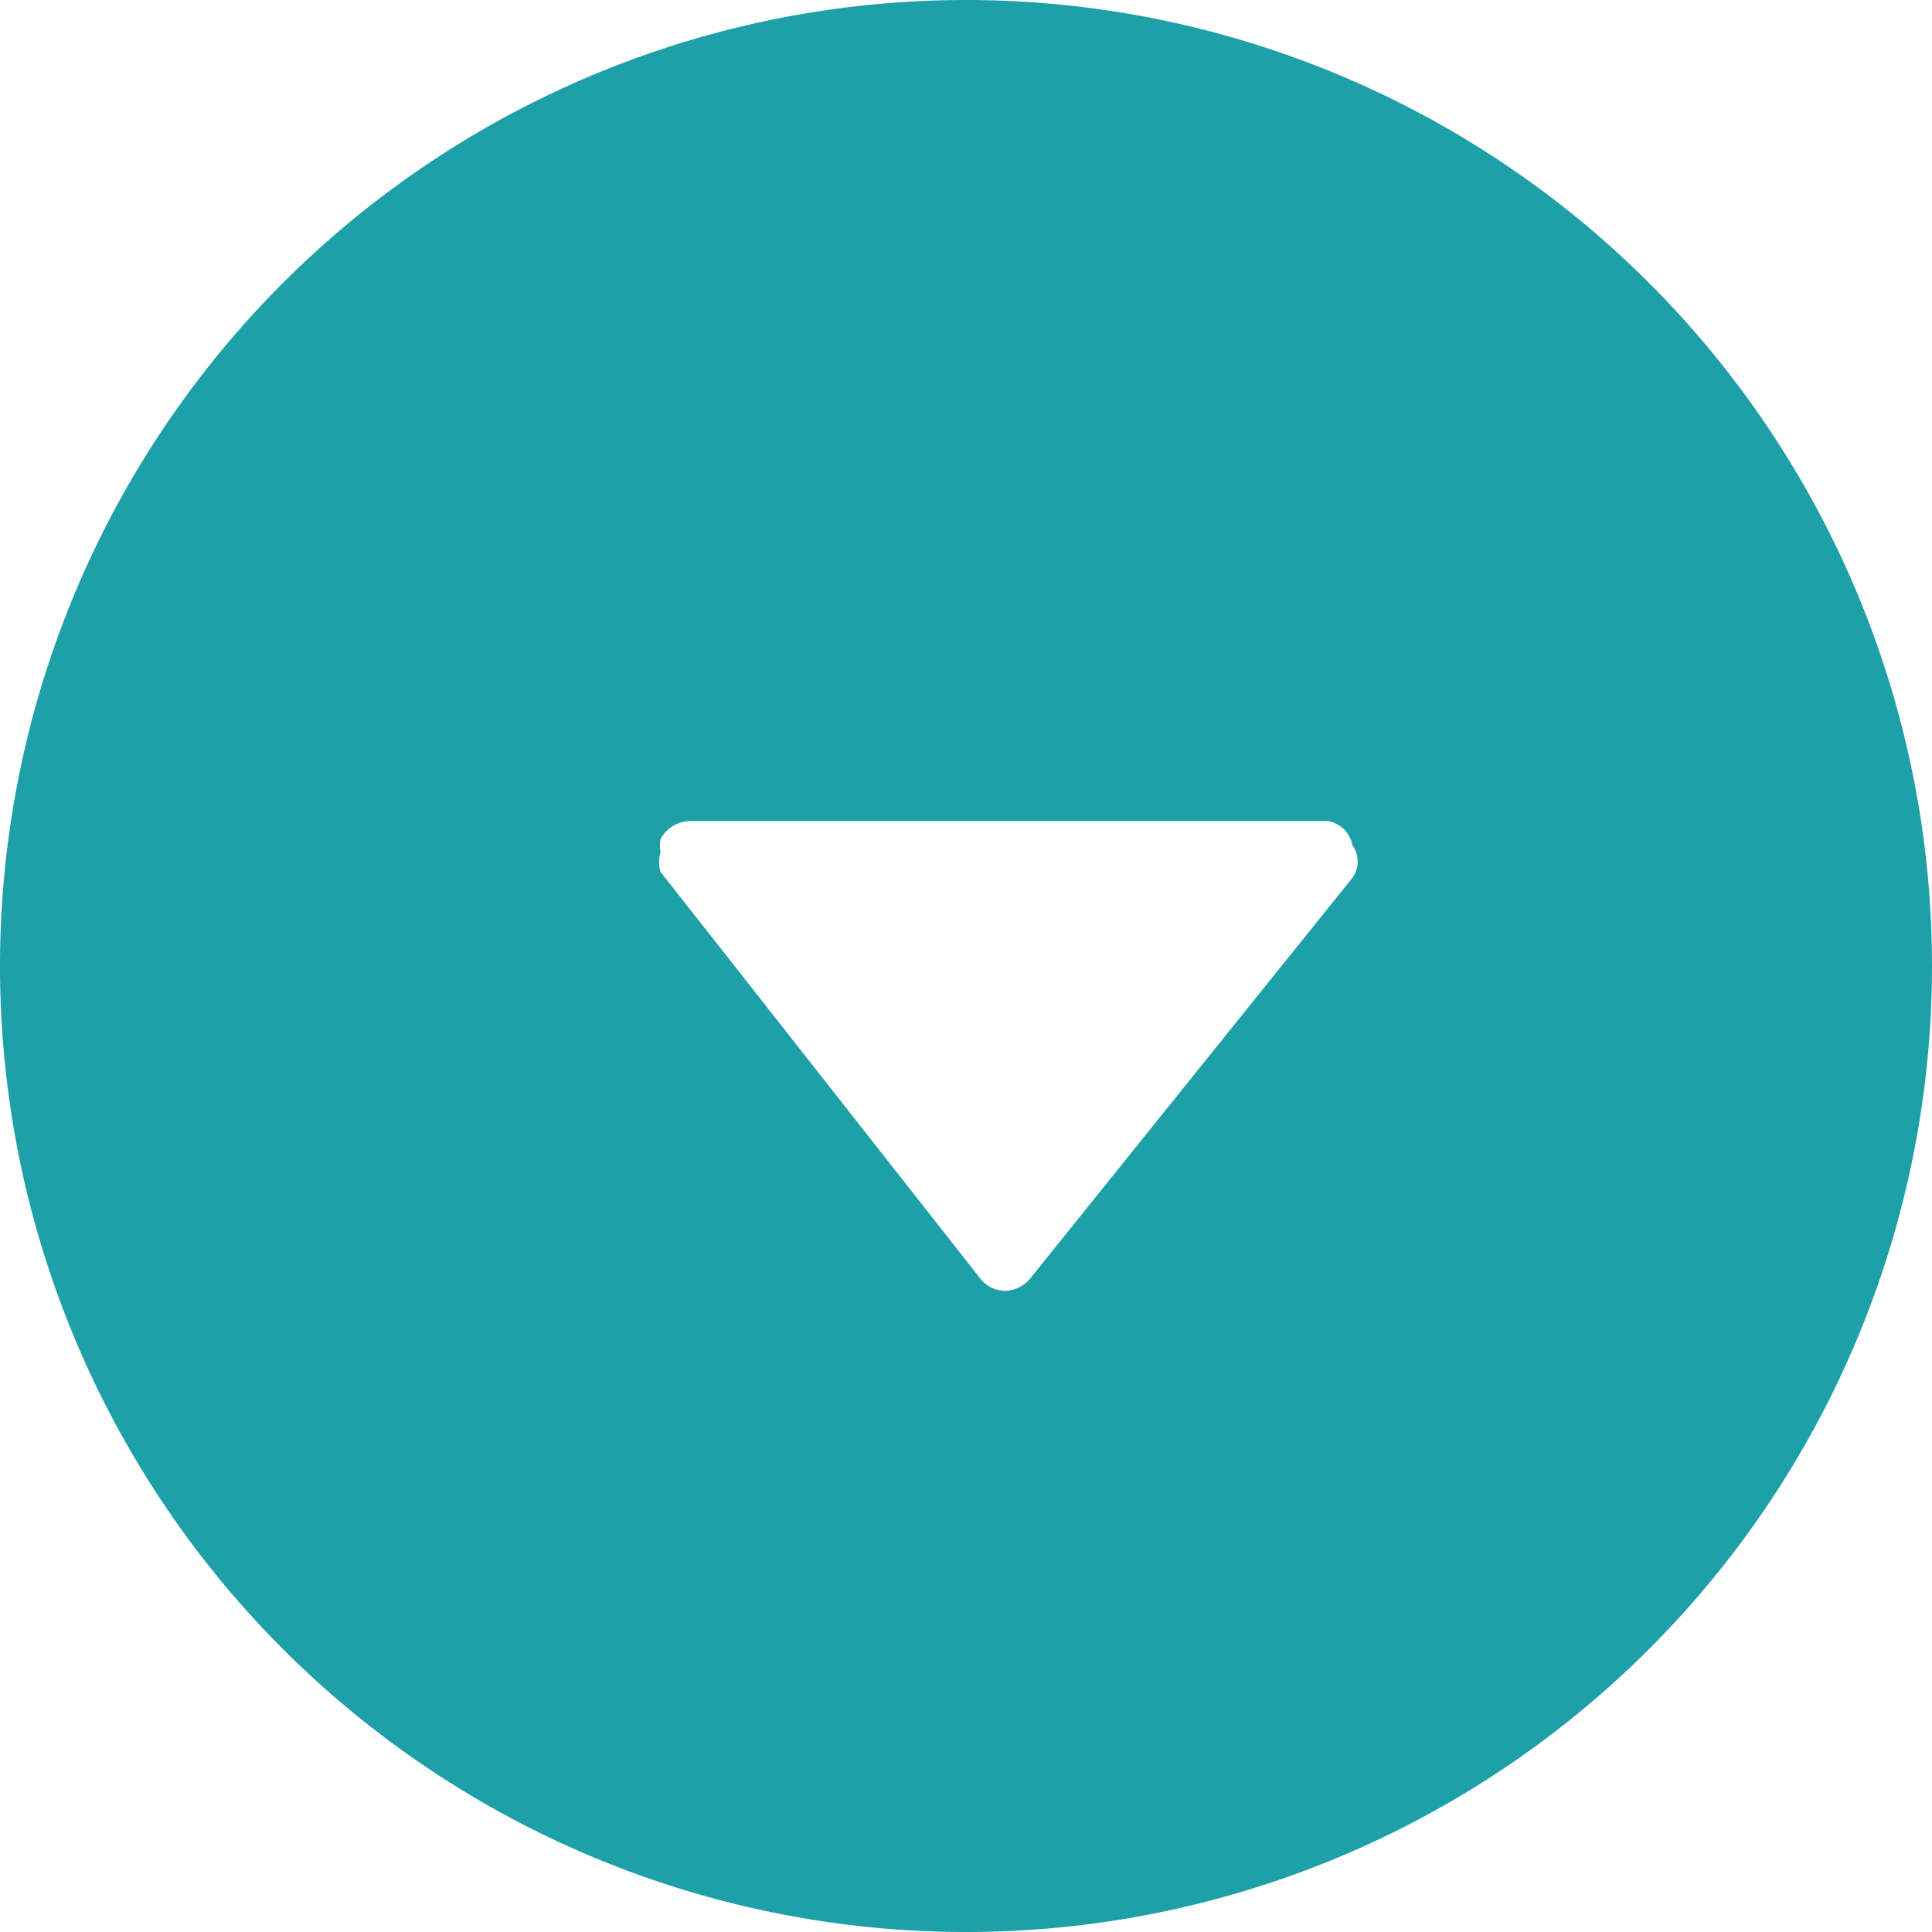 <svg xmlns="http://www.w3.org/2000/svg" viewBox="0 0 16 16"><defs><style>.cls-1{fill:#1ea0a8;}</style></defs><g id="レイヤー_2" data-name="レイヤー 2"><g id="ヘッダー"><path class="cls-1" d="M16,8a8,8,0,1,0-8,8A8,8,0,0,0,16,8ZM8.12,10.59,5.47,7.22a.28.28,0,0,1,0-.16.36.36,0,0,1,0-.11.28.28,0,0,1,.24-.15H11A.25.25,0,0,1,11.2,7a.23.23,0,0,1,0,.27L8.53,10.59a.28.28,0,0,1-.21.1A.26.26,0,0,1,8.12,10.59Z"/></g></g></svg>